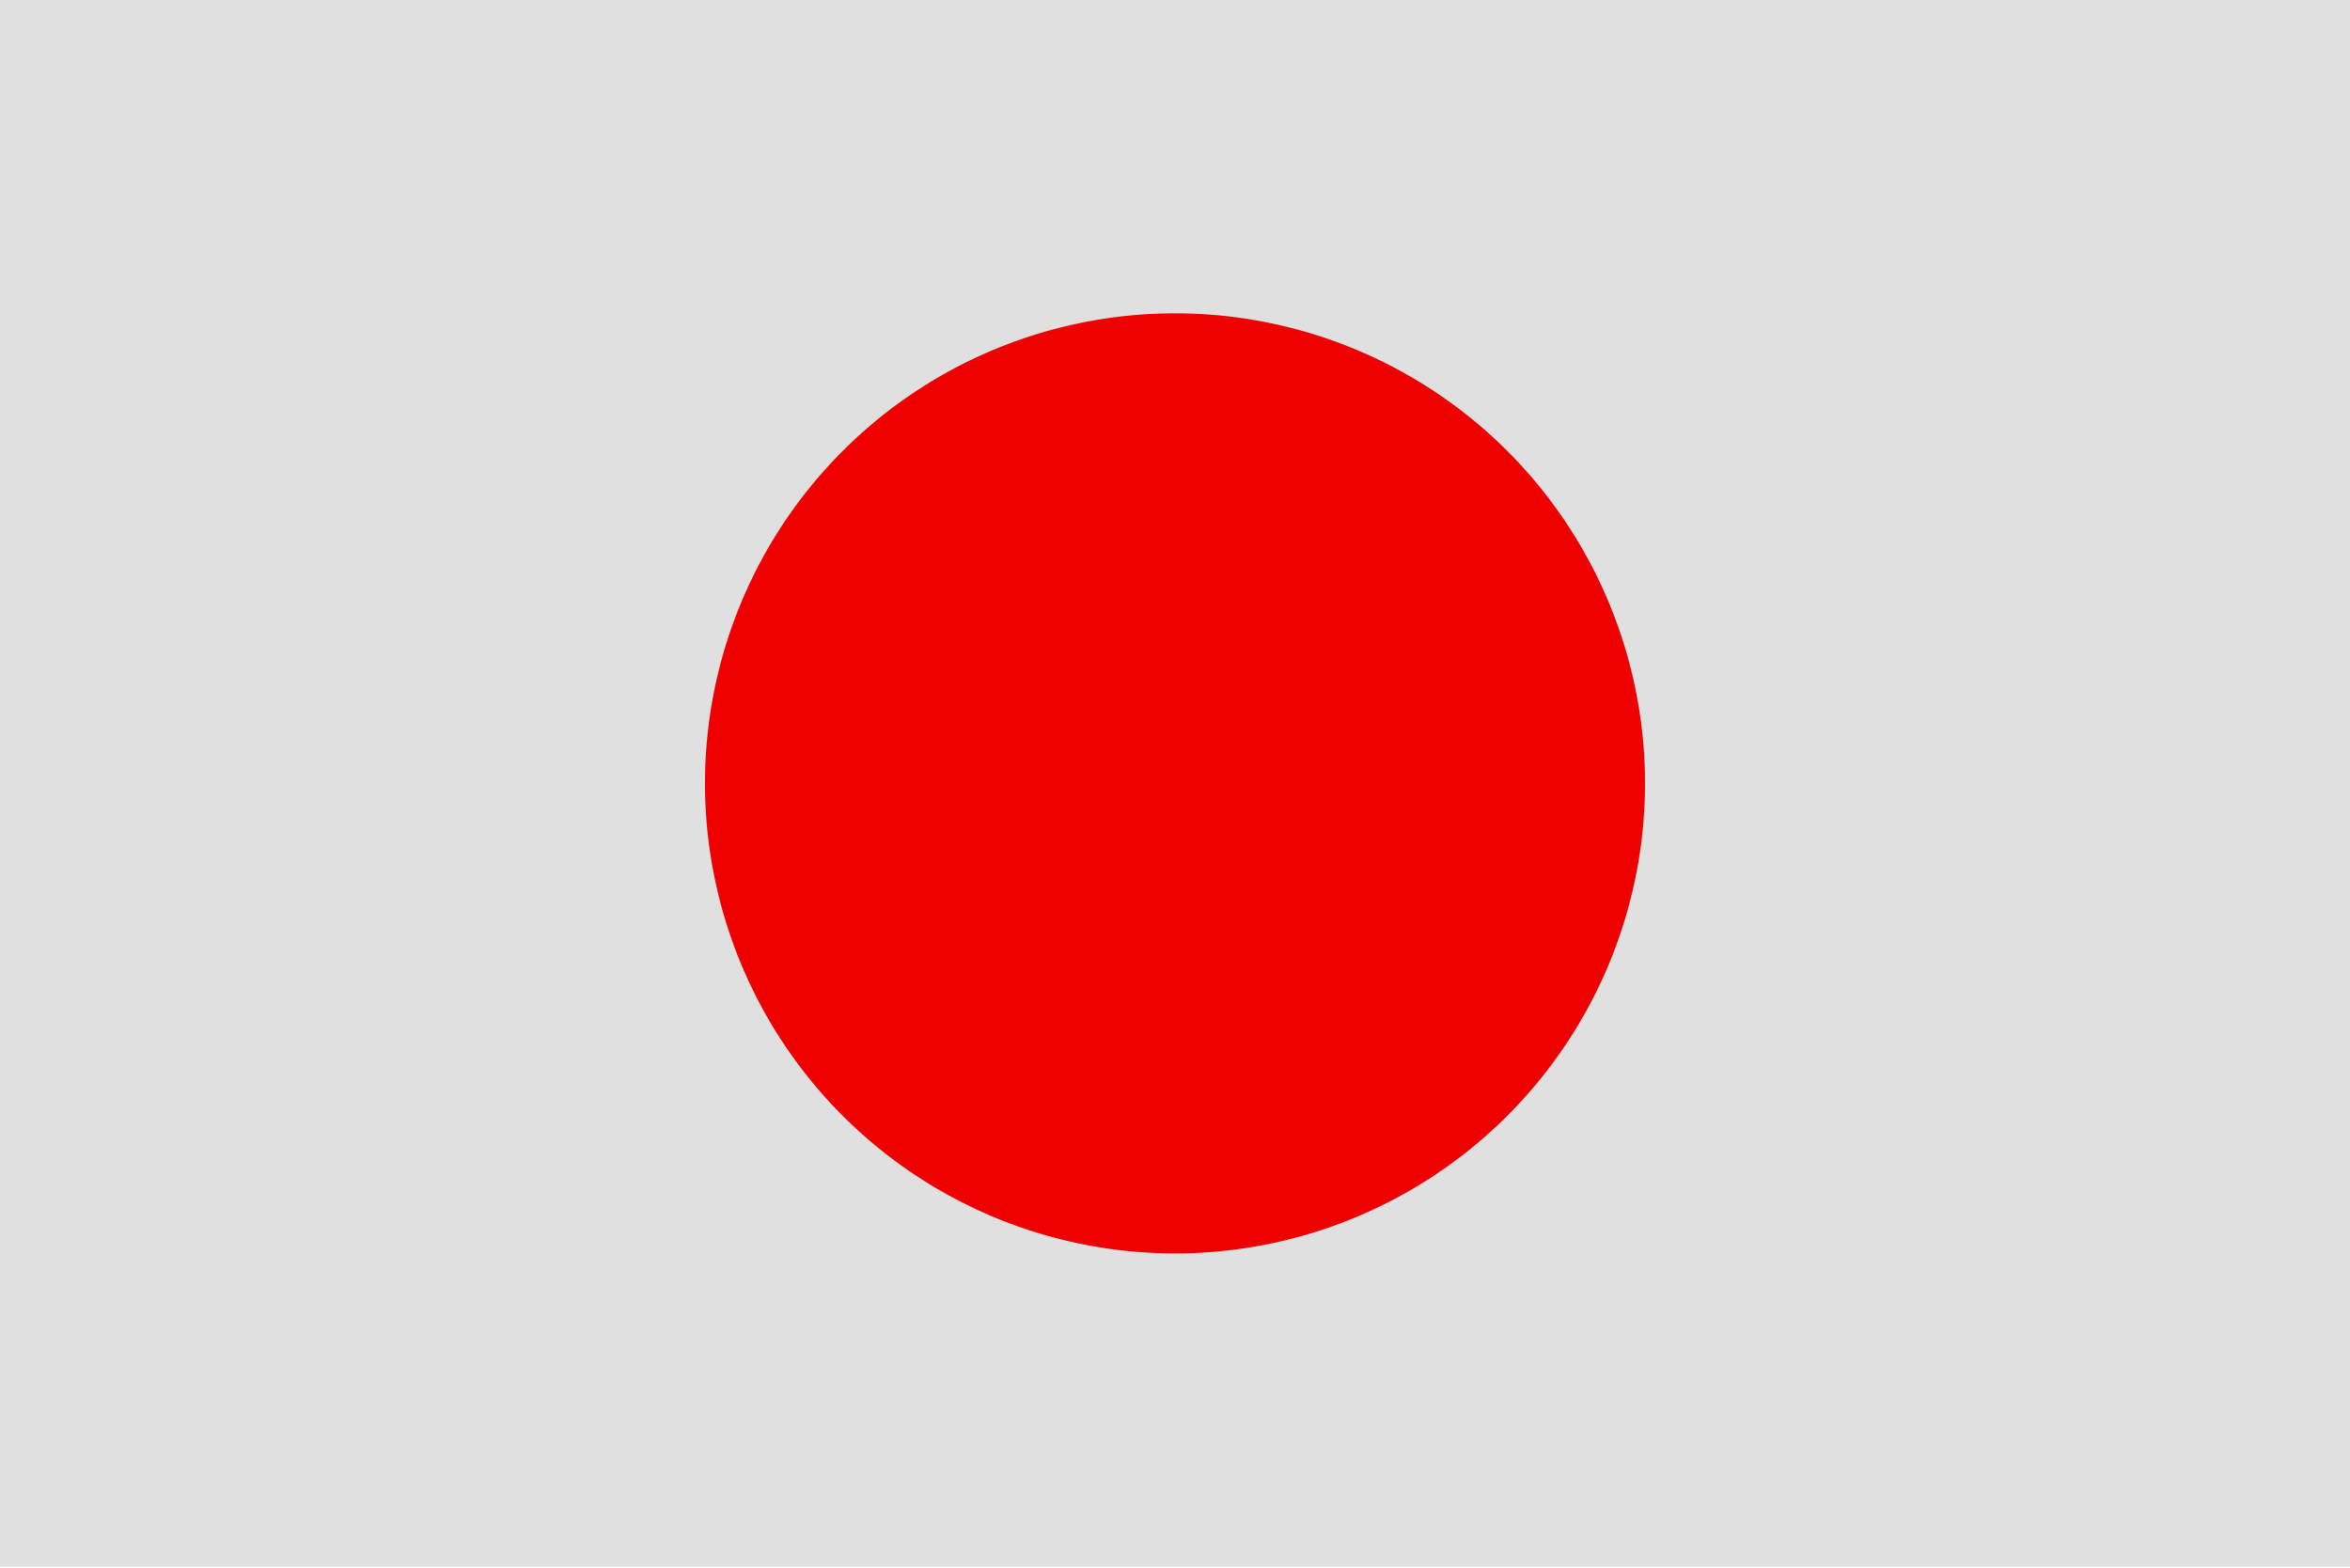 <?xml version="1.0" encoding="UTF-8" standalone="no"?>
<!-- Created with Inkscape (http://www.inkscape.org/) -->

<svg
     width="256"
     height="170.776"
     viewBox="0 0 256 170.776"
     version="1.1"
     id="svg5"
     inkscape:version="1.2 (dc2aedaf03, 2022-05-15)"
     sodipodi:docname="flag_jp.svg"
     xmlns:inkscape="http://www.inkscape.org/namespaces/inkscape"
     xmlns:sodipodi="http://sodipodi.sourceforge.net/DTD/sodipodi-0.dtd"
     xmlns="http://www.w3.org/2000/svg"
     xmlns:svg="http://www.w3.org/2000/svg">
    <sodipodi:namedview
         id="namedview7"
         pagecolor="#505050"
         bordercolor="#eeeeee"
         borderopacity="1"
         inkscape:showpageshadow="0"
         inkscape:pageopacity="0"
         inkscape:pagecheckerboard="0"
         inkscape:deskcolor="#505050"
         inkscape:document-units="px"
         showgrid="false"
         inkscape:zoom="2.3658614"
         inkscape:cx="57.695687"
         inkscape:cy="136.73667"
         inkscape:window-width="1920"
         inkscape:window-height="1024"
         inkscape:window-x="0"
         inkscape:window-y="32"
         inkscape:window-maximized="1"
         inkscape:current-layer="layer1" />
    <defs
         id="defs2" />
    <g
         inkscape:label="Layer 1"
         inkscape:groupmode="layer"
         id="layer1">
        <rect
             style="opacity:1;fill:#e0e0e0;fill-opacity:1;stroke-width:8;stroke-linecap:round"
             id="rect184"
             width="256"
             height="170.667"
             x="0"
             y="0"
             ry="0"
             inkscape:export-filename="flag_jp.png"
             inkscape:export-xdpi="96"
             inkscape:export-ydpi="96" />
        <path
             style="opacity:1;fill:#ee0000;fill-opacity:1;stroke-width:5.333;stroke-linecap:round"
             id="path1417"
             sodipodi:type="arc"
             sodipodi:cx="128"
             sodipodi:cy="85.333504"
             sodipodi:rx="51.200001"
             sodipodi:ry="51.200001"
             sodipodi:start="0"
             sodipodi:end="6.2596234"
             sodipodi:open="true"
             sodipodi:arc-type="arc"
             d="M 179.2,85.334 A 51.2,51.2 0 0 1 128.302,136.533 51.2,51.2 0 0 1 76.804,85.937 51.2,51.2 0 0 1 127.095,34.141 51.2,51.2 0 0 1 179.186,84.127" />
    </g>
</svg>
